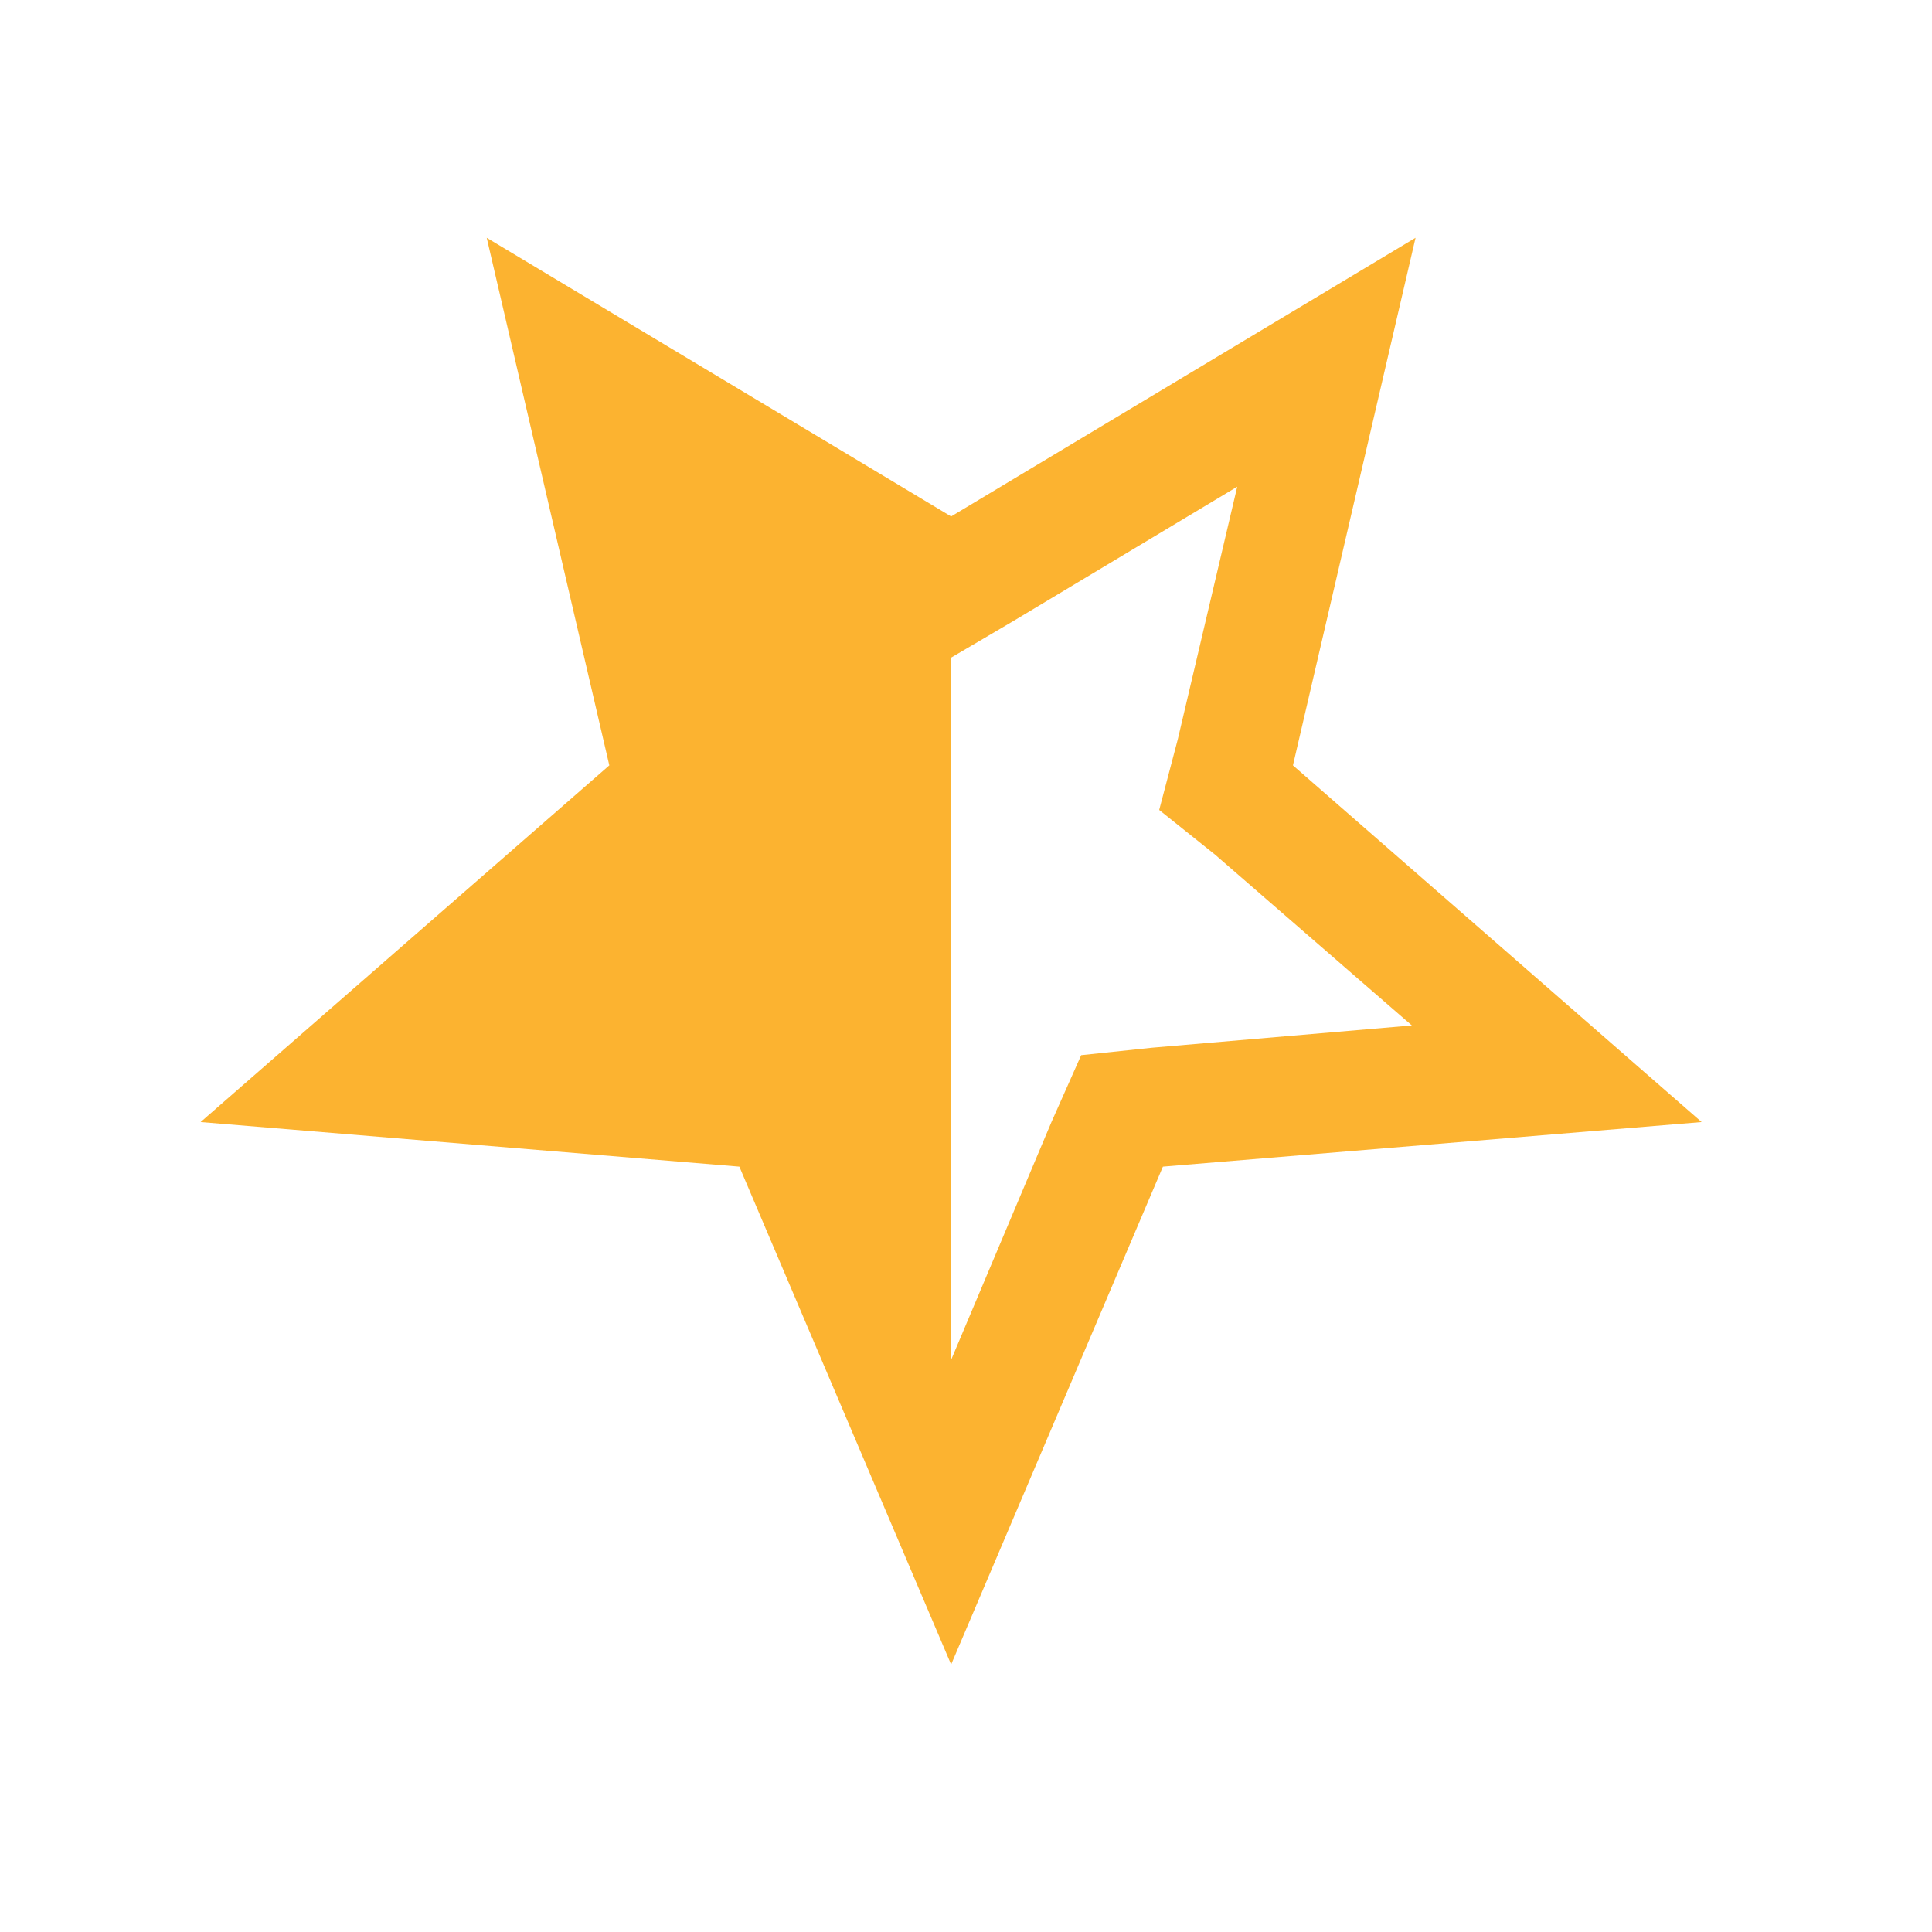 <svg xmlns="http://www.w3.org/2000/svg" width="520" height="520" viewBox="0 0 520 520"><path d="M458 302l-145 12-57 134-57-134-145-12 110-96-33-142 125 75 125-75-33 142z m-185-135l-17 10 0 189 27-64 8-18 19-2 70-6-53-46-15-12 5-19 16-68z" style="fill:#fcb330"/></svg>